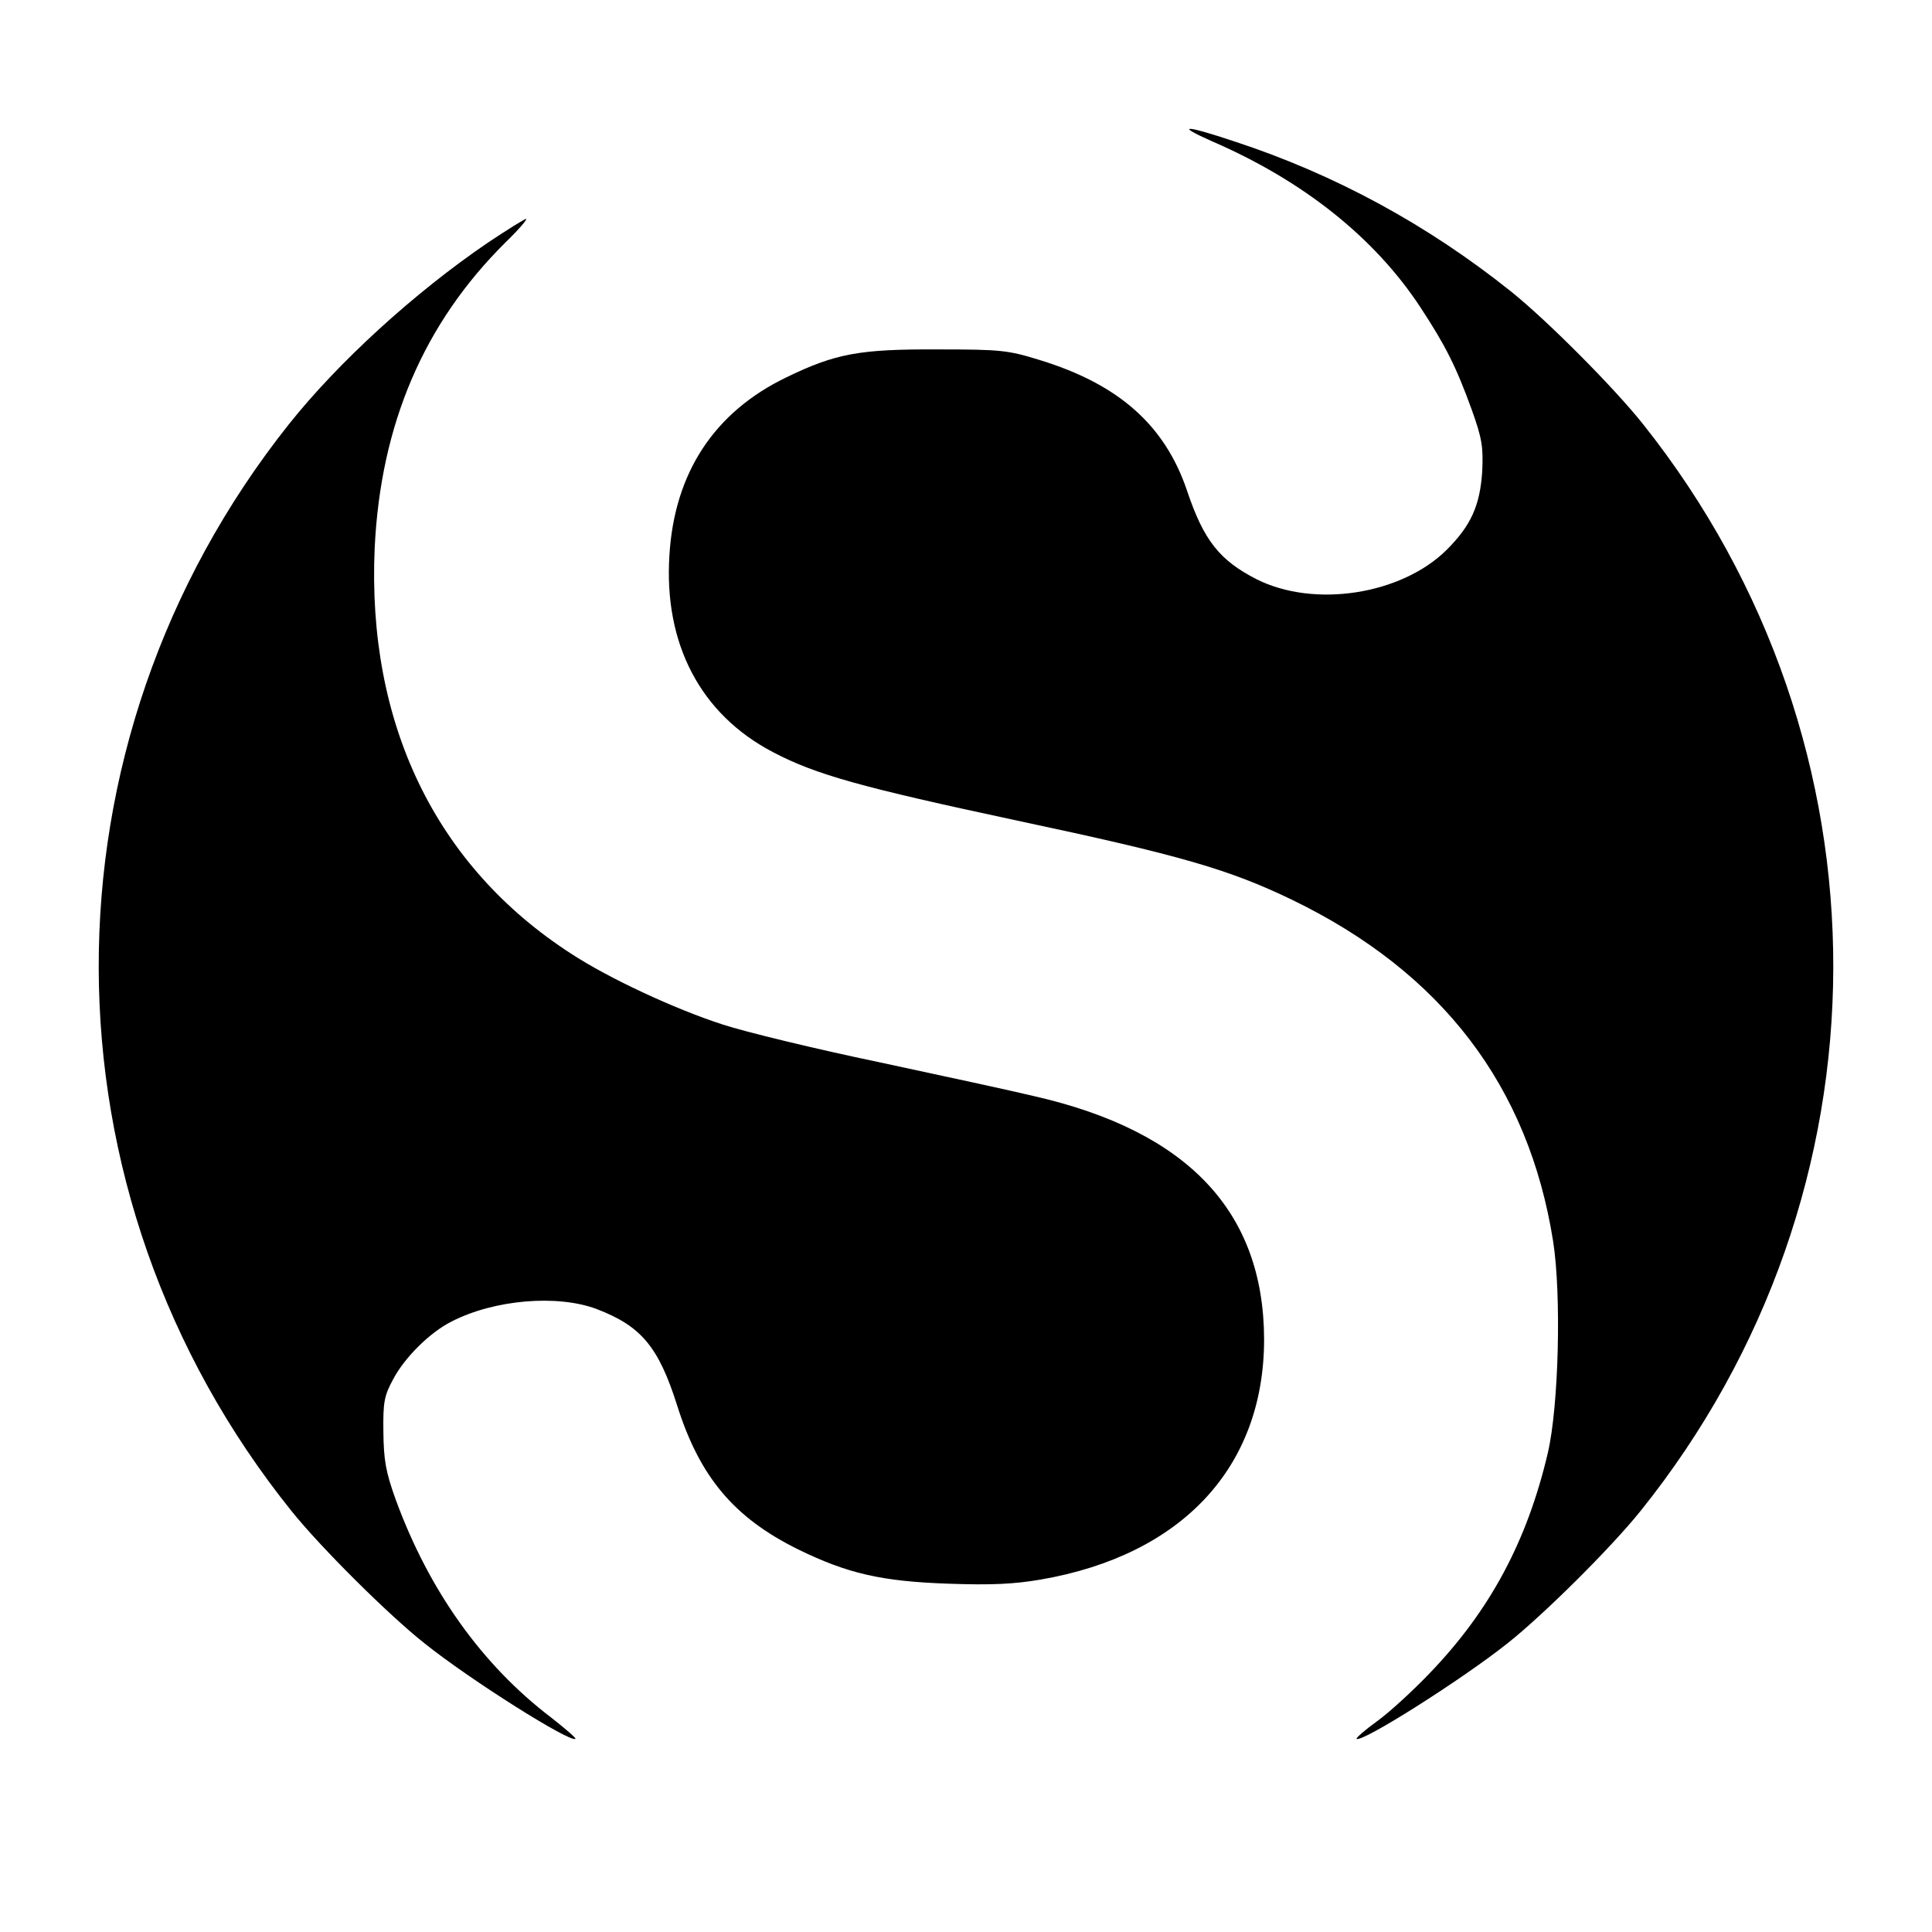 <svg version="1" xmlns="http://www.w3.org/2000/svg" width="682.667" height="682.667" viewBox="0 0 512 512"><path d="M321.1 37.4c24.3 10.5 43.2 25.6 55.3 44 6.7 10.2 9.5 15.8 13.6 27.1 2.8 7.8 3.1 10 2.8 16.5-.6 8.9-2.9 14.2-9.4 20.7-12 11.9-35.1 15.5-50.4 7.8-9.8-5-14-10.3-18.4-23.4-5.9-17.5-18.2-28.3-39.1-34.7-8.4-2.6-10.3-2.8-27-2.8-20.8-.1-27.1 1.1-40.1 7.4-19.1 9.2-29.7 25.3-31 47.2-1.5 23.5 8.3 42.1 27.4 52.1 11.4 6 23.3 9.3 64.9 18.2 43.3 9.2 56 12.9 72.8 21 39.6 19.2 62.6 49.3 69.1 90.5 2.2 14.1 1.5 43.5-1.4 56-5.5 23.5-15.4 41.9-31.4 58.5-4.3 4.5-10.5 10.2-13.8 12.6-3.2 2.3-5.7 4.5-5.5 4.7 1.2 1.2 27.8-15.6 40-25.3 9.6-7.6 27.4-25.3 35.2-35 67.9-84.5 68.2-203.2.8-288-7.6-9.6-25.3-27.4-35-35.2-22-17.6-46.5-31-73.3-39.8-13.2-4.4-16-4.5-6.1-.1z"/><path d="M129.3 64.3c-19.4 13.2-39.6 31.6-52.8 48.2-67.4 84.9-67.1 203.5.8 288 7.8 9.7 25.6 27.4 35.2 35 12.1 9.7 38.8 26.5 40 25.3.2-.2-2.7-2.7-6.4-5.6-18.4-14-32.4-33.7-41.2-57.7-2.7-7.5-3.2-10.5-3.3-18-.1-7.9.2-9.6 2.6-14 3-5.7 9.7-12.4 15.5-15.3 11.3-5.8 28-7.2 38.4-3.3 11.8 4.5 16.4 10 21.3 25.4 6 19.1 15.1 29.9 32.1 38.3 13.1 6.4 22.1 8.5 40 9.1 11.3.4 17.3.1 24.3-1.1 37.6-6.5 59.2-29.9 59.2-63.7-.1-33.8-20.2-55.1-60.9-64.4-5.8-1.4-24.3-5.4-41.1-9-16.8-3.5-35.4-8-41.5-10-12.7-4.1-30.3-12.3-40.2-18.8-35.9-23.2-54.1-61-52-107.6 1.6-32.7 13-59.4 34.7-80.9 3.5-3.4 5.9-6.2 5.4-6.2-.5.1-5 2.9-10.1 6.3z"/></svg>